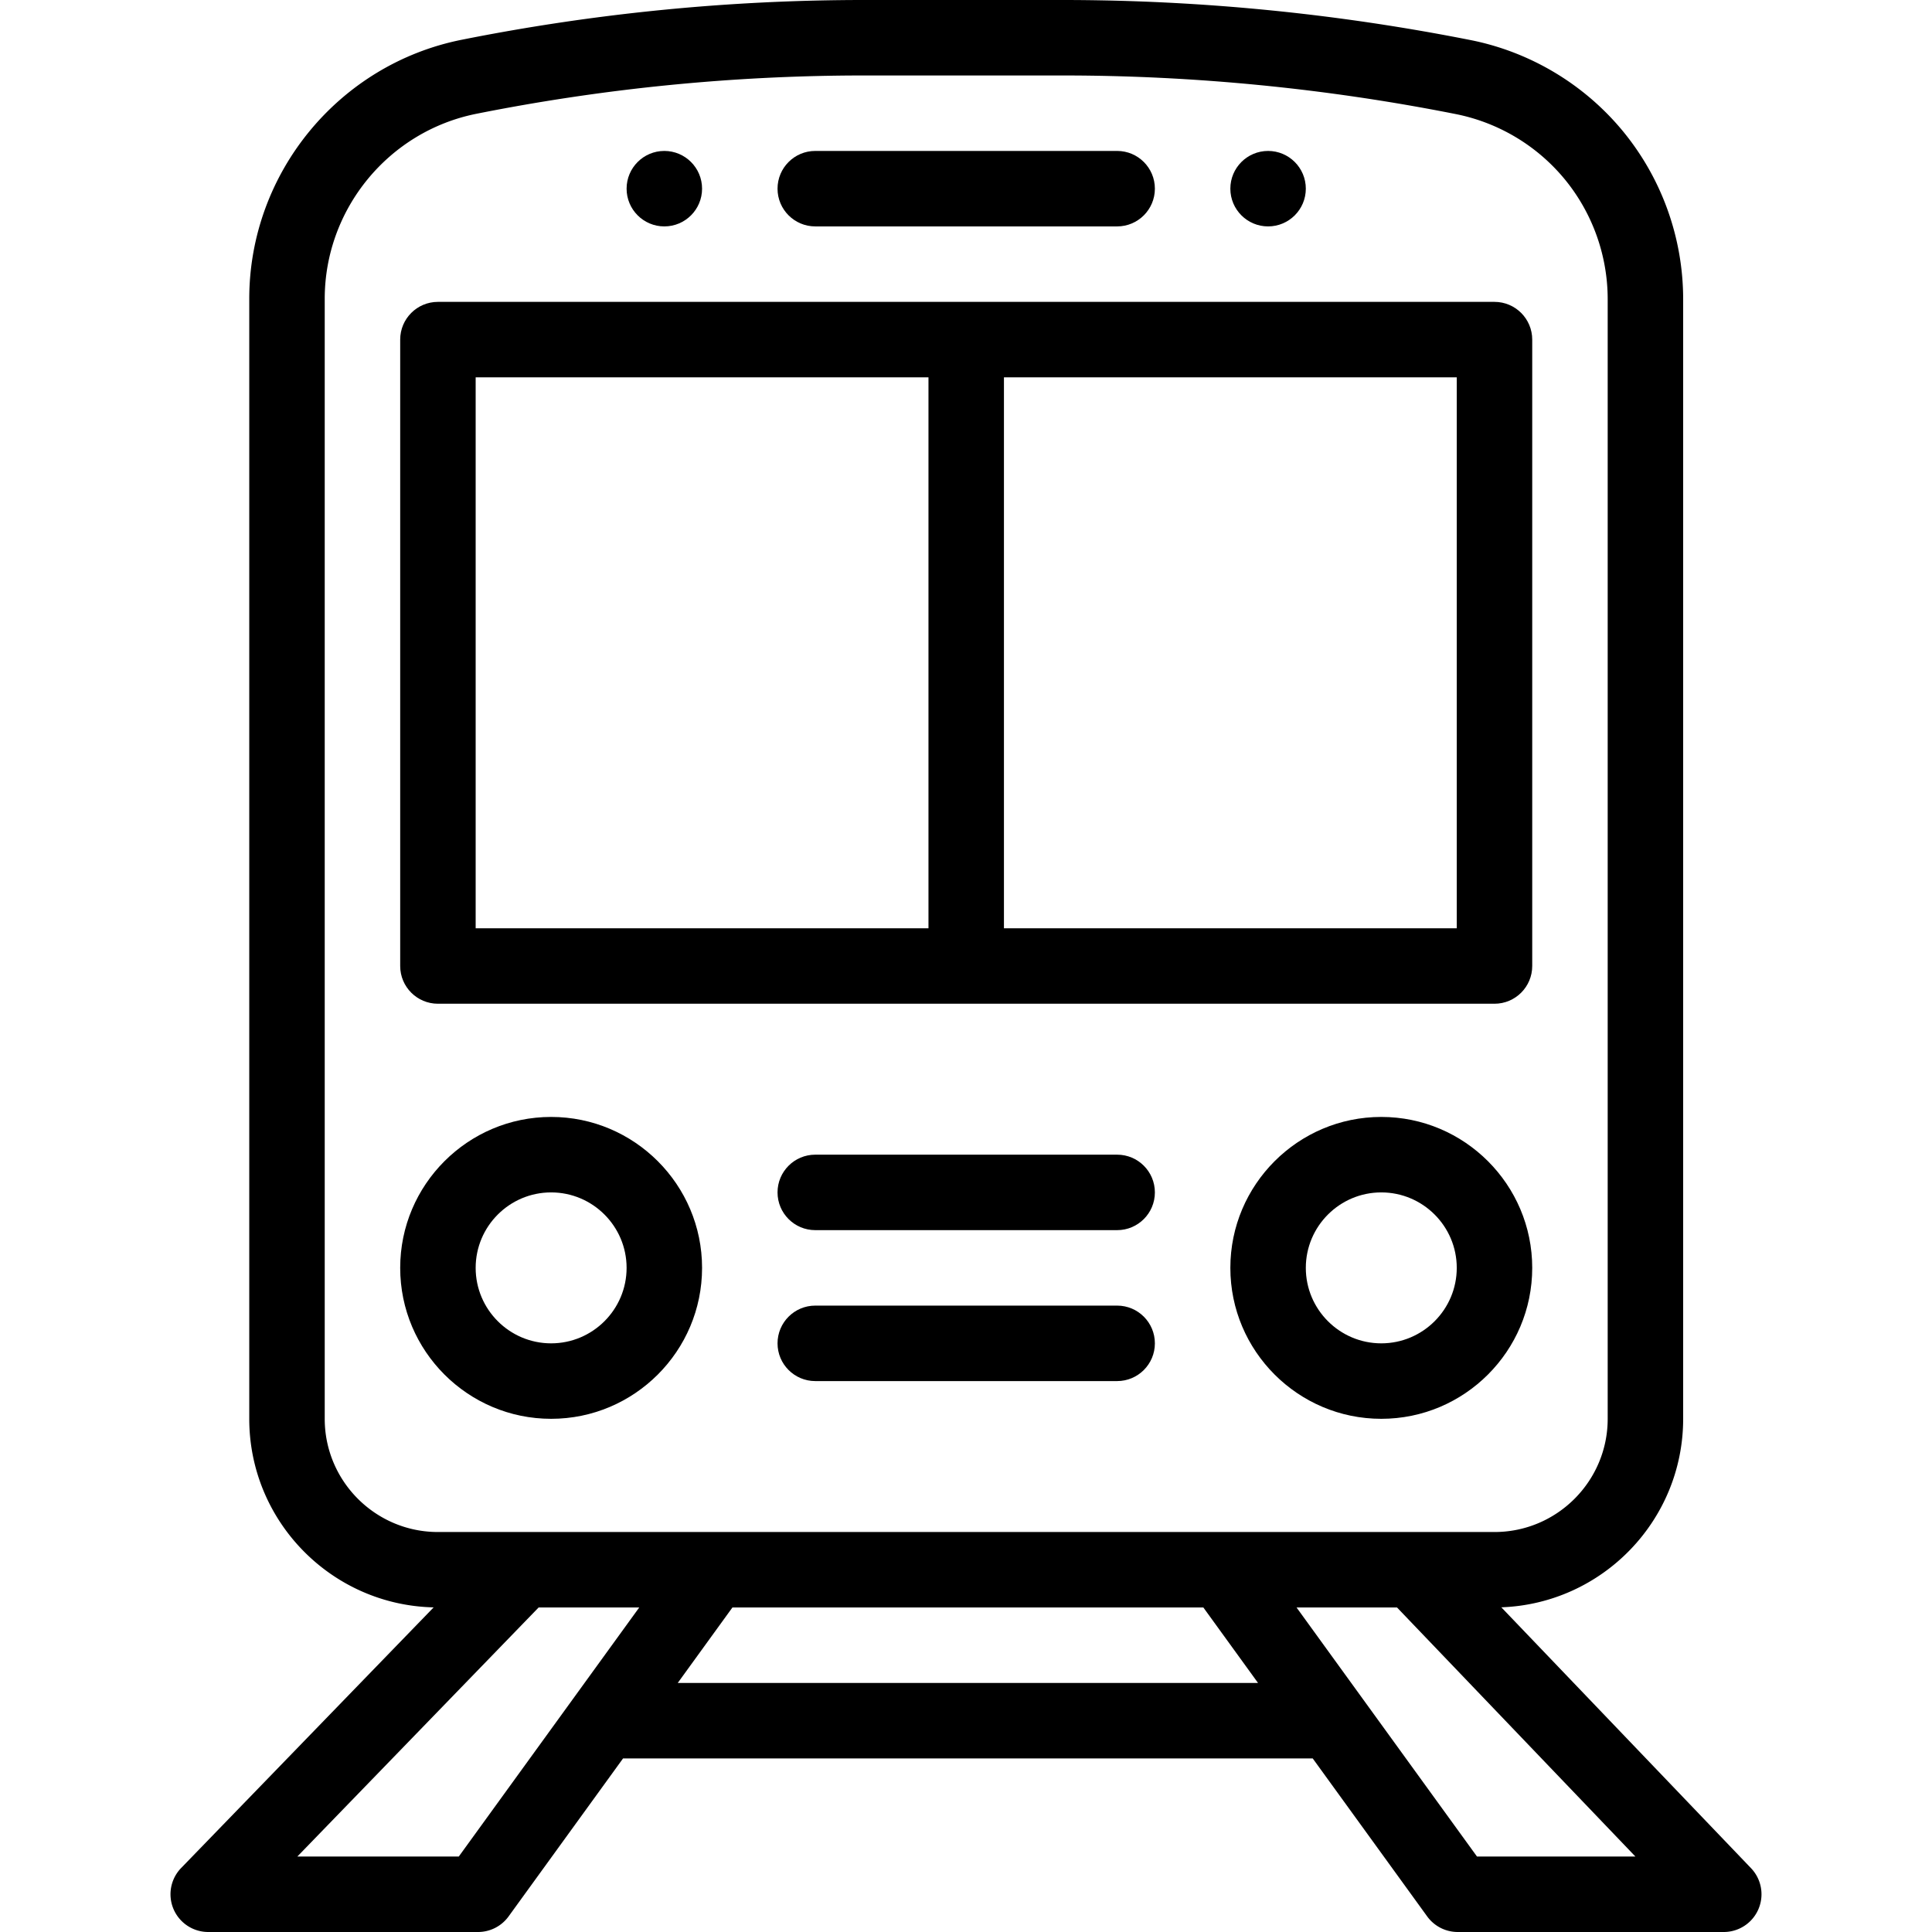 <svg xmlns="http://www.w3.org/2000/svg" version="1.1" xmlns:xlink="http://www.w3.org/1999/xlink" width="512" height="512" x="0" y="0" viewBox="0 0 512 512" style="enable-background:new 0 0 512 512" xml:space="preserve" class=""><g><path d="M336.055 40c-5.52 0-10 4.48-10 10s4.48 10 10 10 10-4.48 10-10-4.48-10-10-10zM176.055 40c-5.52 0-10 4.48-10 10s4.48 10 10 10 10-4.48 10-10-4.48-10-10-10z" fill="#000000" opacity="1" data-original="#000000" class=""></path><path d="m464.038 495.085-66.172-69.131c26.733-.958 48.189-22.991 48.189-49.954V79.27a70.196 70.196 0 0 0-15.903-44.428c-10.263-12.49-24.641-21.097-40.48-24.23A556.223 556.223 0 0 0 281.666 0h-52.83a544.369 544.369 0 0 0-106.512 10.544C89.719 17.067 66.055 45.938 66.055 79.19V376c0 27.19 21.82 49.365 48.867 49.971l-66.919 69.071A9.999 9.999 0 0 0 55.185 512h71.5a10 10 0 0 0 8.098-4.133L165.117 466h182.766l30.334 41.868a10.003 10.003 0 0 0 8.098 4.132h70.5a10 10 0 0 0 7.223-16.915zM86.055 376V79.19c0-23.753 16.903-44.375 40.19-49.035A524.486 524.486 0 0 1 228.835 20h52.83c34.873 0 69.901 3.441 104.118 10.229a50.112 50.112 0 0 1 28.912 17.306 50.141 50.141 0 0 1 11.359 31.734V376c0 16.542-13.458 30-30 30h-280c-16.541 0-29.999-13.458-29.999-30zm35.527 116H78.797l63.943-66h26.662l-47.82 66zm58.026-46 14.491-20h124.803l14.49 20H179.608zm211.81 46L343.6 426h26.625l63.175 66h-41.982z" fill="#000000" opacity="1" data-original="#000000" class=""></path><path d="M396.055 80h-280c-5.522 0-10 4.478-10 10v166c0 5.522 4.478 10 10 10h280c5.522 0 10-4.478 10-10V90c0-5.522-4.478-10-10-10zm-150 166h-120V100h120v146zm140 0h-120V100h120v146zM296.055 40h-80c-5.522 0-10 4.478-10 10s4.478 10 10 10h80c5.522 0 10-4.478 10-10s-4.478-10-10-10zM366.055 296c-22.056 0-40 17.944-40 40s17.944 40 40 40 40-17.944 40-40-17.944-40-40-40zm0 60c-11.028 0-20-8.972-20-20s8.972-20 20-20 20 8.972 20 20-8.972 20-20 20zM146.055 296c-22.056 0-40 17.944-40 40s17.945 40 40 40c22.056 0 40-17.944 40-40s-17.944-40-40-40zm0 60c-11.028 0-20-8.972-20-20s8.972-20 20-20 20 8.972 20 20-8.972 20-20 20zM296.055 306h-80c-5.522 0-10 4.478-10 10s4.478 10 10 10h80c5.522 0 10-4.478 10-10s-4.477-10-10-10zM296.055 346h-80c-5.522 0-10 4.478-10 10s4.478 10 10 10h80c5.522 0 10-4.478 10-10s-4.477-10-10-10z" fill="#000000" opacity="1" data-original="#000000" class=""></path></g></svg>